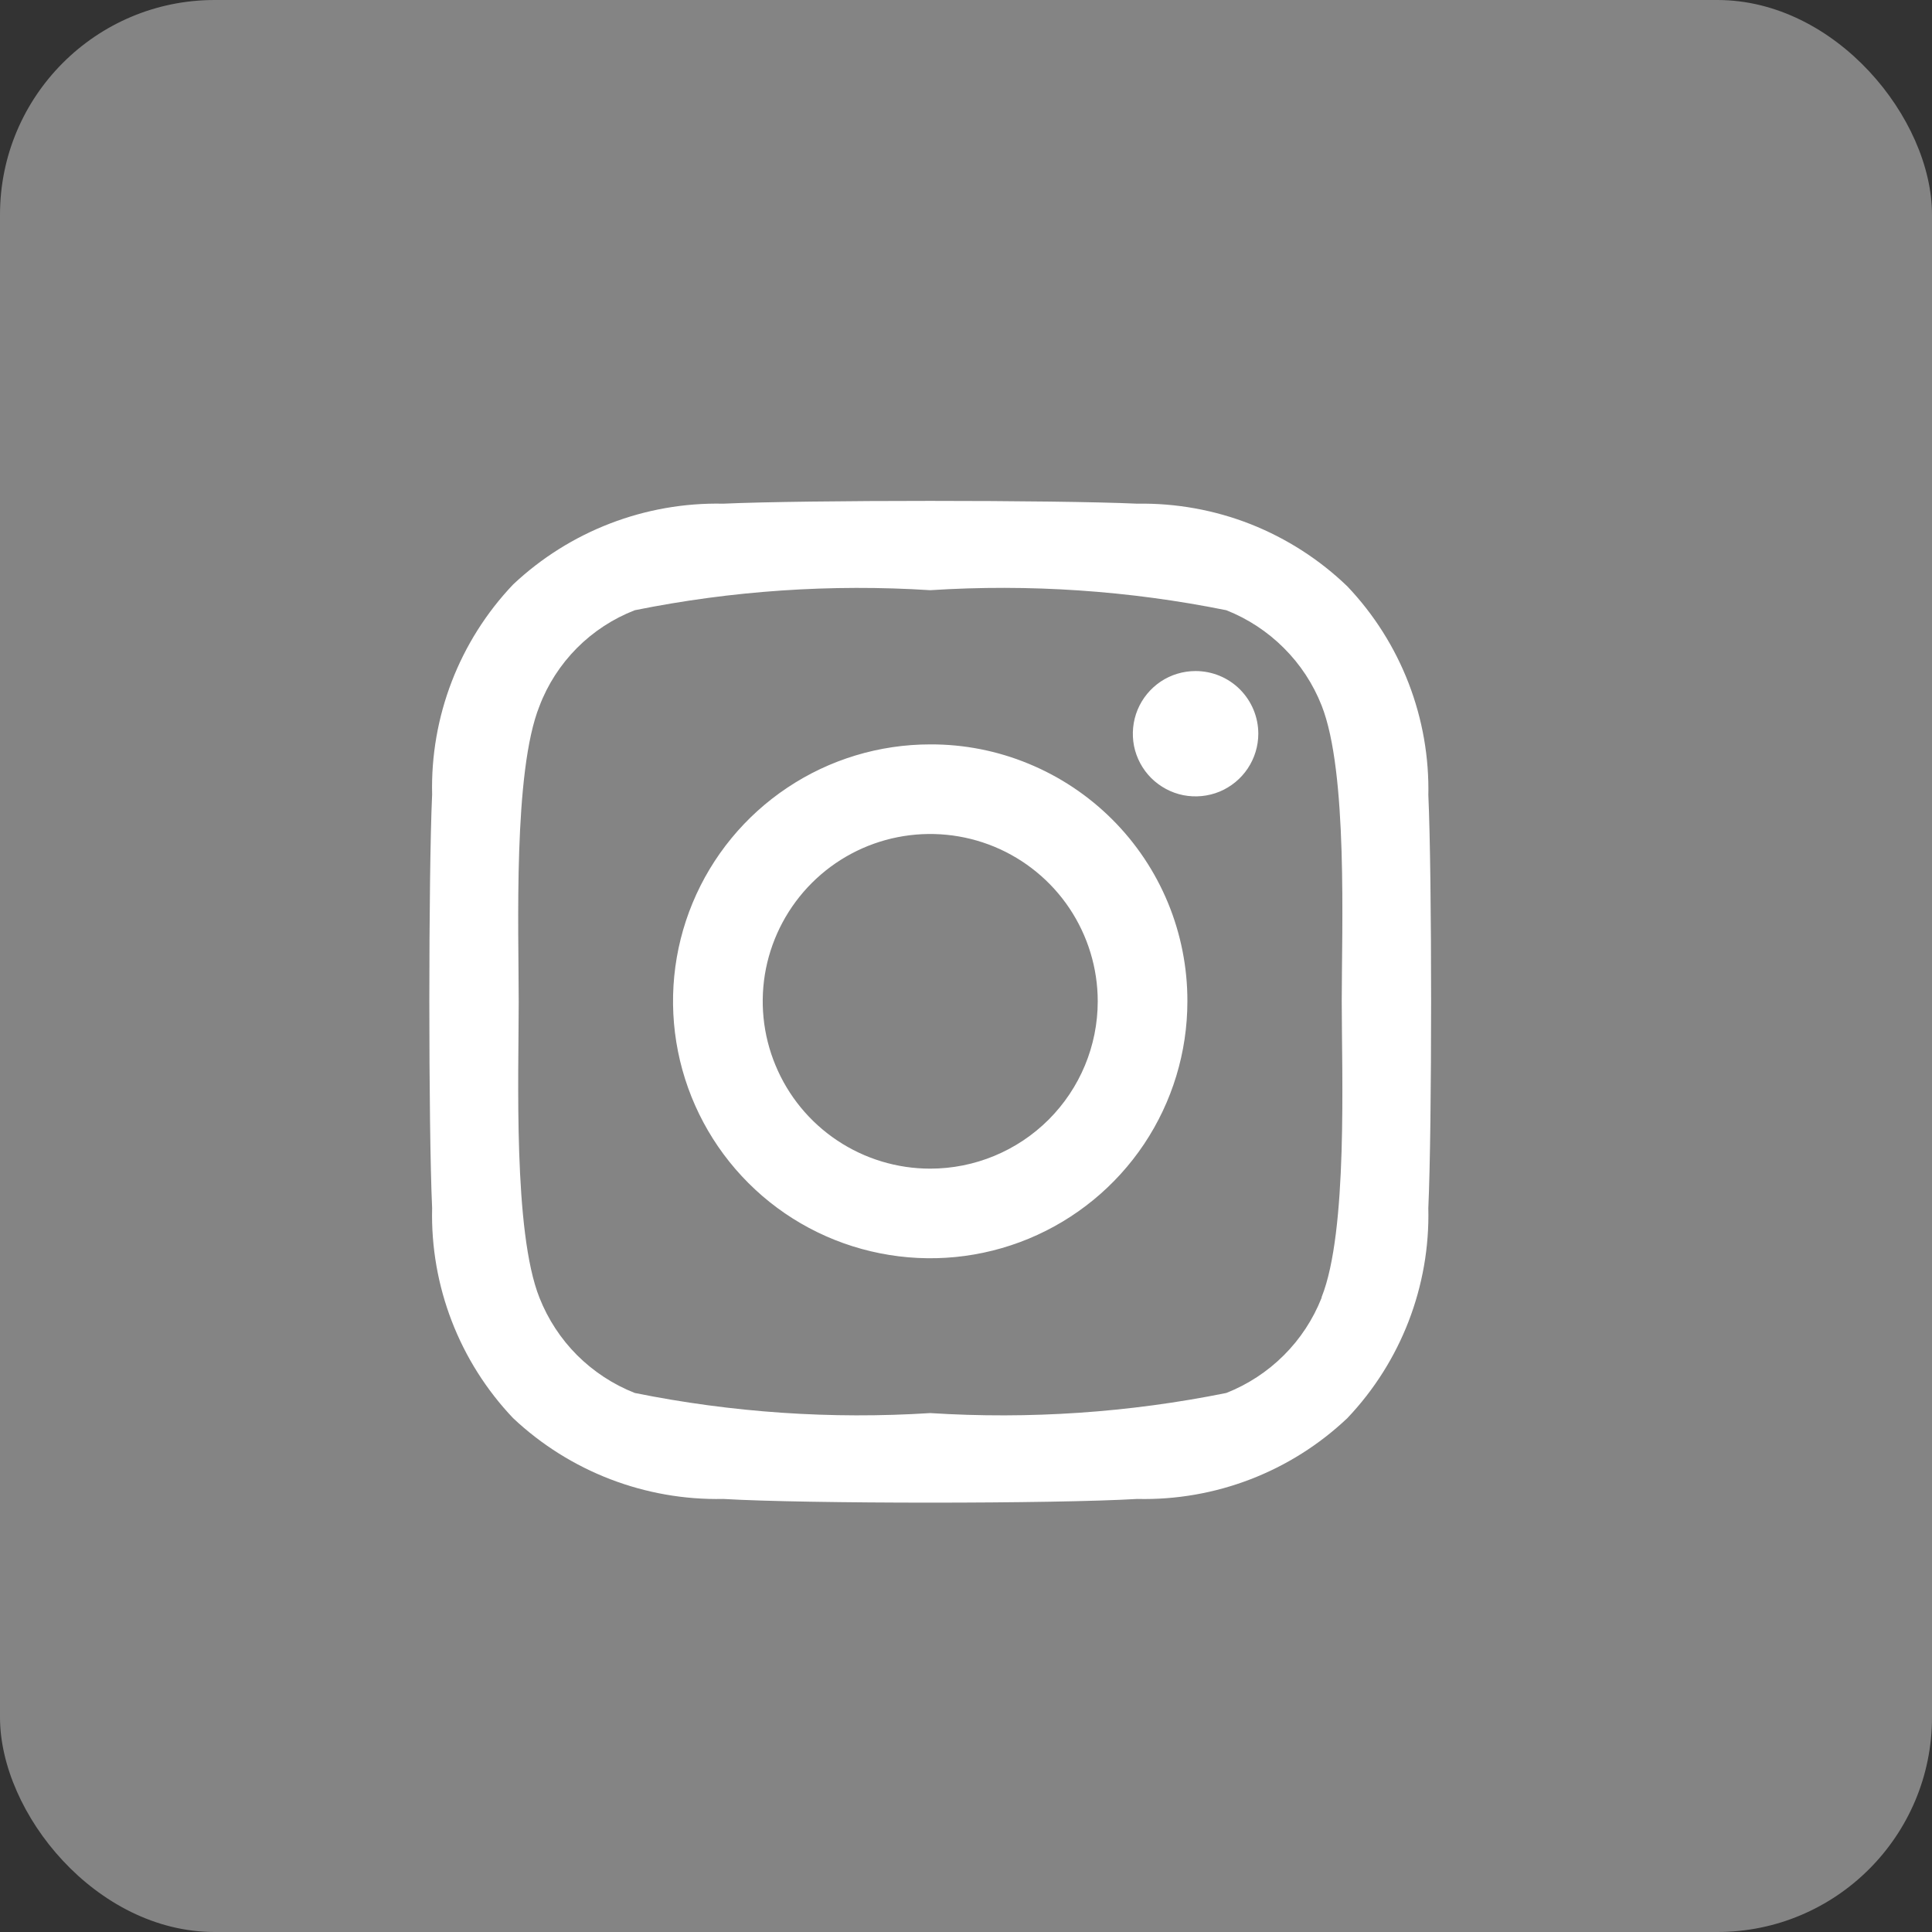 <svg width="27" height="27" viewBox="0 0 27 27" fill="none" xmlns="http://www.w3.org/2000/svg">
<rect x="0" y="0" width="27" height="27" fill="#333333" stroke="none"/>
<rect width="27" height="27" rx="3" fill="#848484"/>
<path d="M13 10.403C12.289 10.403 11.594 10.613 11.003 11.008C10.412 11.402 9.951 11.963 9.679 12.619C9.407 13.275 9.336 13.997 9.475 14.694C9.614 15.39 9.956 16.03 10.459 16.533C10.961 17.035 11.602 17.377 12.299 17.515C12.996 17.654 13.719 17.583 14.376 17.311C15.032 17.039 15.594 16.579 15.989 15.988C16.383 15.398 16.594 14.704 16.594 13.993C16.595 13.521 16.503 13.054 16.323 12.618C16.143 12.182 15.878 11.785 15.544 11.452C15.21 11.118 14.813 10.854 14.377 10.674C13.94 10.493 13.472 10.401 13 10.403ZM13 16.332C12.537 16.332 12.085 16.195 11.7 15.938C11.315 15.681 11.015 15.316 10.838 14.888C10.66 14.461 10.614 13.991 10.704 13.537C10.795 13.084 11.018 12.667 11.345 12.34C11.672 12.013 12.089 11.79 12.543 11.7C12.997 11.61 13.468 11.656 13.896 11.833C14.323 12.01 14.689 12.31 14.946 12.694C15.203 13.079 15.341 13.531 15.341 13.993C15.341 14.614 15.094 15.208 14.655 15.647C14.216 16.085 13.621 16.332 13 16.332ZM17.585 10.254C17.585 10.427 17.533 10.596 17.437 10.74C17.341 10.884 17.204 10.996 17.044 11.063C16.884 11.129 16.707 11.146 16.537 11.113C16.367 11.079 16.211 10.995 16.088 10.873C15.966 10.751 15.882 10.594 15.848 10.425C15.815 10.255 15.832 10.079 15.898 9.919C15.965 9.758 16.077 9.622 16.221 9.525C16.365 9.429 16.535 9.378 16.708 9.378C16.941 9.378 17.164 9.47 17.328 9.634C17.492 9.799 17.585 10.021 17.585 10.254ZM19.961 11.13C19.987 10.04 19.58 8.985 18.83 8.195C18.44 7.819 17.98 7.524 17.477 7.325C16.973 7.127 16.434 7.03 15.893 7.039C14.753 6.987 11.247 6.987 10.107 7.039C9.018 7.016 7.963 7.422 7.17 8.169C6.42 8.959 6.013 10.014 6.039 11.103C5.987 12.242 5.987 15.745 6.039 16.884C6.013 17.973 6.42 19.028 7.17 19.818C7.963 20.565 9.018 20.971 10.107 20.948C11.264 21.017 14.736 21.017 15.893 20.948C16.983 20.974 18.039 20.568 18.83 19.818C19.58 19.028 19.987 17.973 19.961 16.884C20.013 15.745 20.013 12.242 19.961 11.103V11.13ZM18.47 18.136C18.351 18.437 18.172 18.711 17.942 18.94C17.713 19.169 17.439 19.348 17.138 19.467C15.777 19.742 14.386 19.836 13 19.748C11.617 19.836 10.229 19.741 8.871 19.467C8.569 19.348 8.296 19.169 8.066 18.94C7.837 18.711 7.658 18.437 7.539 18.136C7.17 17.208 7.249 15.018 7.249 14.002C7.249 12.986 7.17 10.788 7.539 9.868C7.654 9.564 7.833 9.288 8.062 9.057C8.292 8.826 8.567 8.646 8.871 8.528C10.229 8.254 11.617 8.16 13 8.248C14.386 8.159 15.777 8.253 17.138 8.528C17.439 8.647 17.713 8.827 17.942 9.056C18.172 9.285 18.351 9.558 18.47 9.86C18.838 10.788 18.751 12.977 18.751 13.993C18.751 15.009 18.838 17.208 18.47 18.127V18.136Z" fill="white"/>
</svg>
